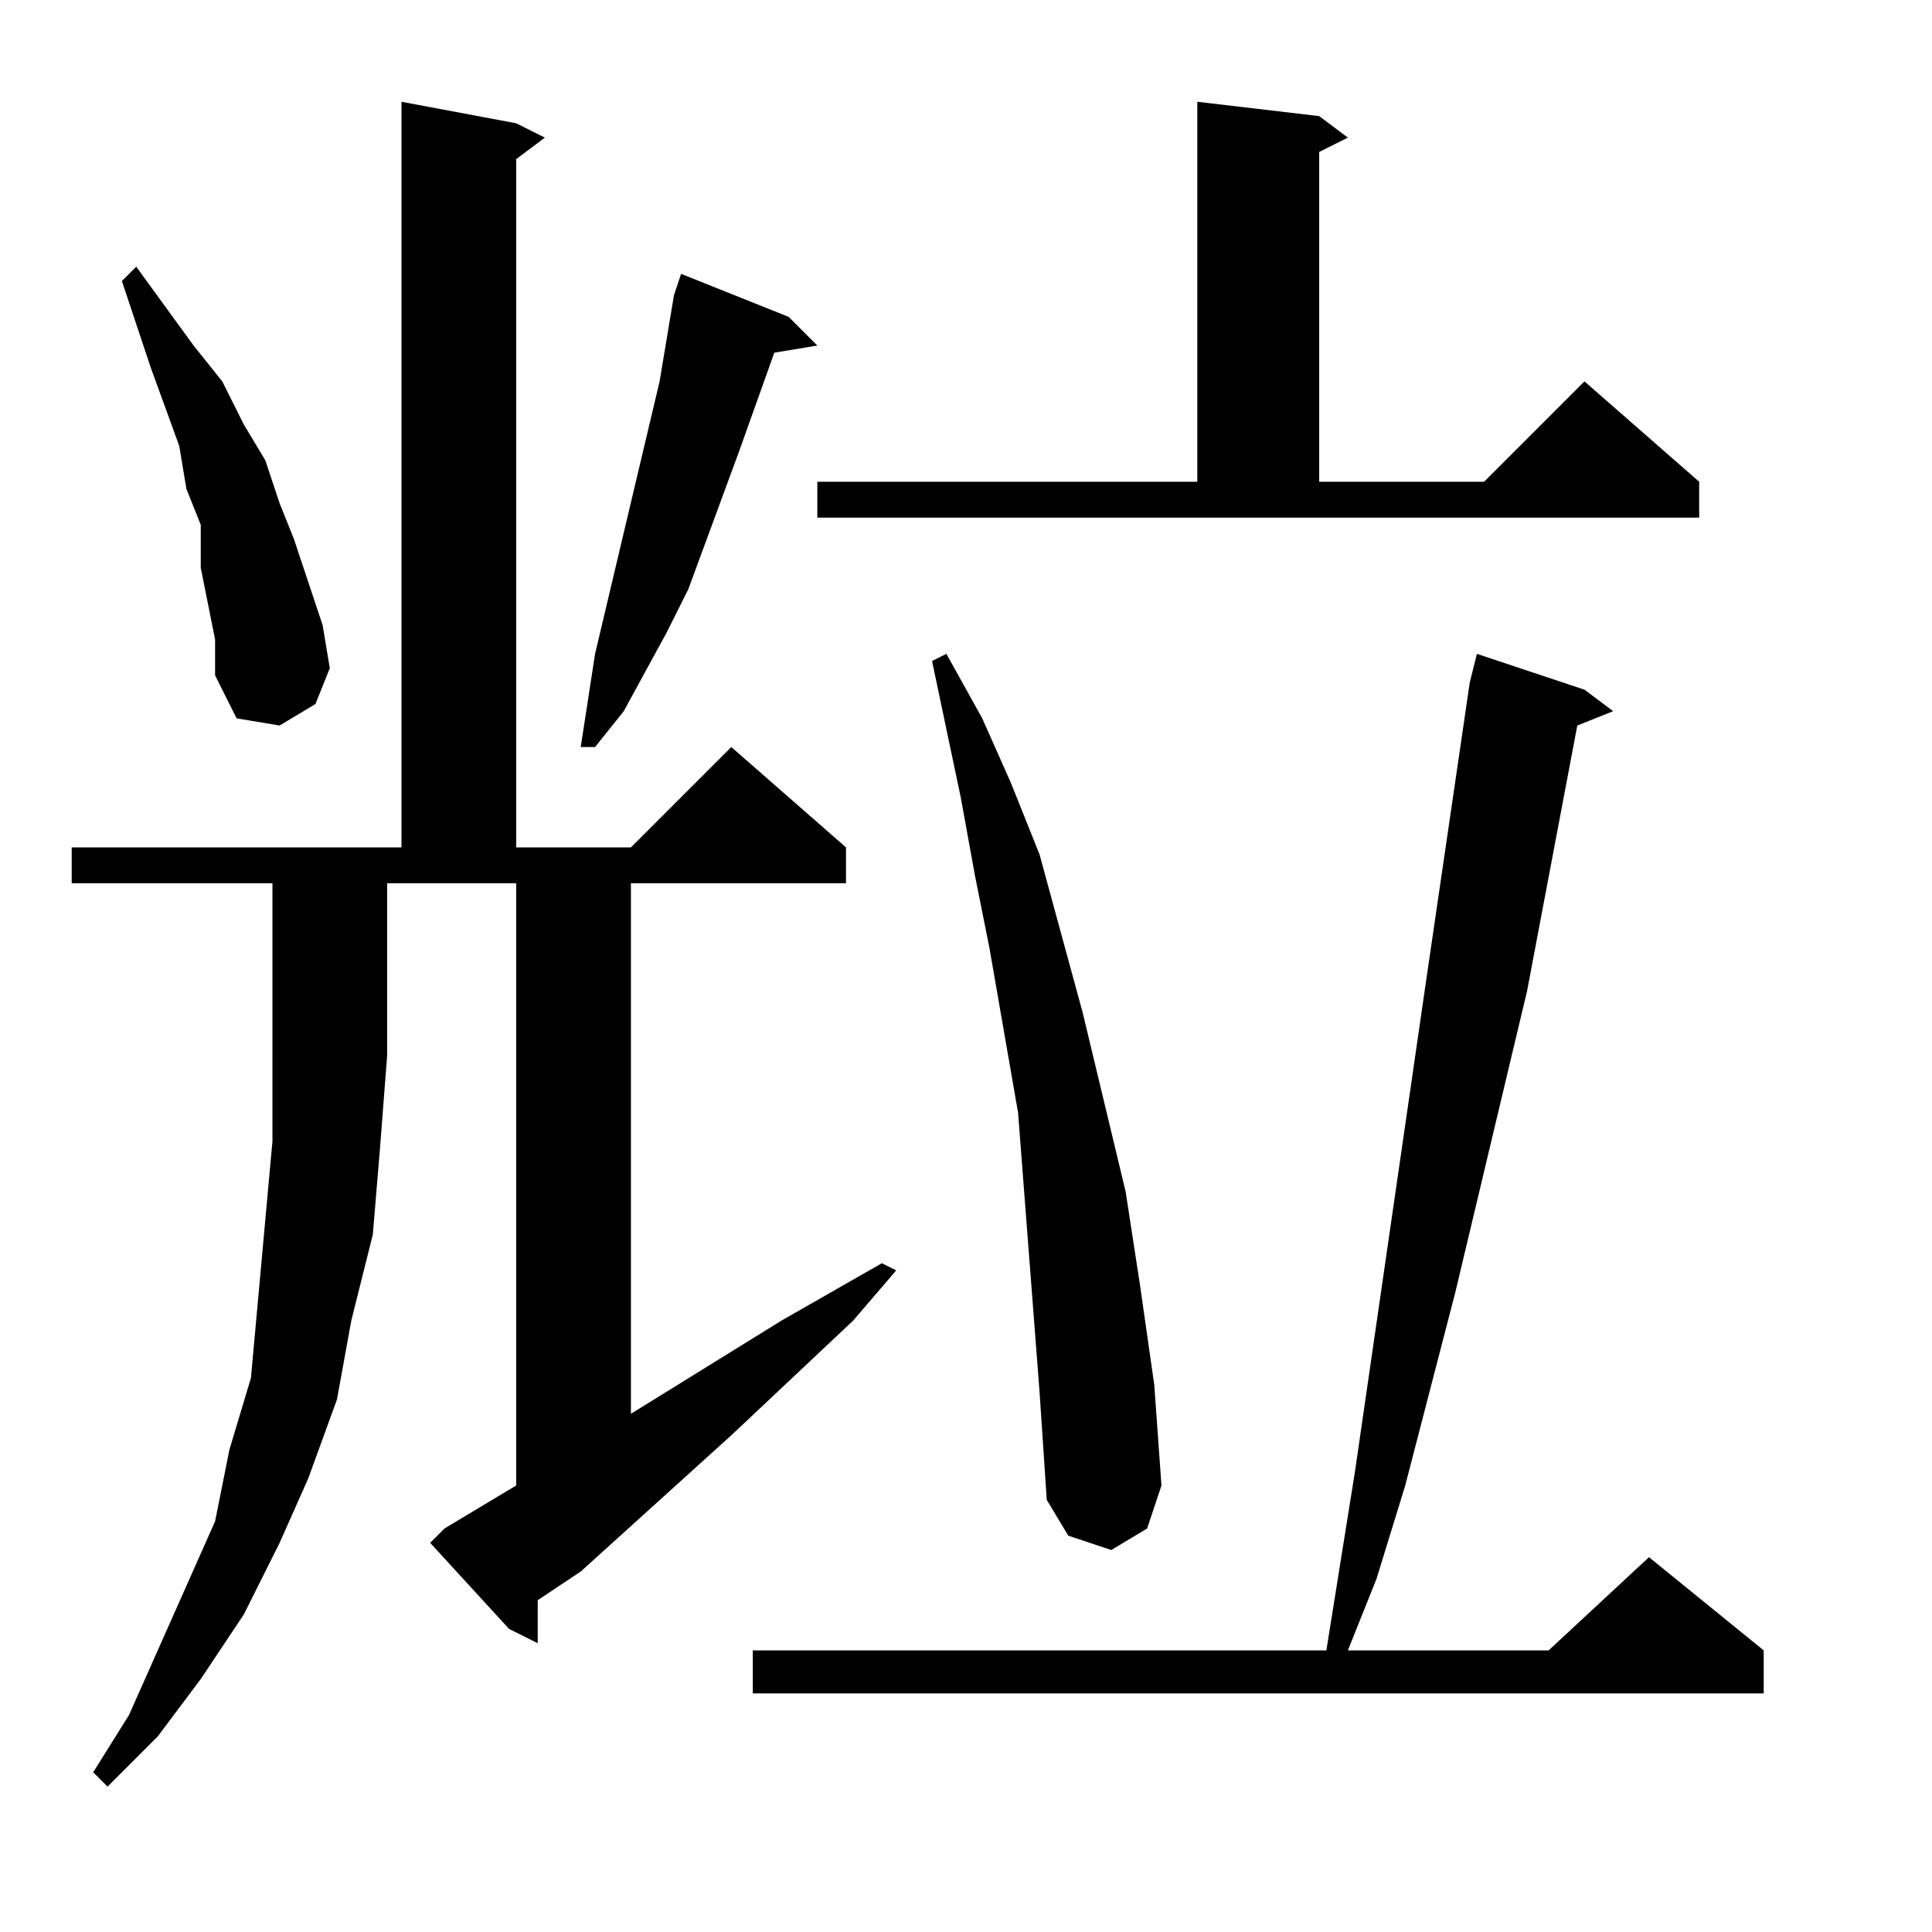 <?xml version="1.0" encoding="utf-8"?>
<!-- Generator: Adobe Illustrator 16.0.0, SVG Export Plug-In . SVG Version: 6.00 Build 0)  -->
<!DOCTYPE svg PUBLIC "-//W3C//DTD SVG 1.1//EN" "http://www.w3.org/Graphics/SVG/1.1/DTD/svg11.dtd">
<svg version="1.1" id="图层_1" xmlns="http://www.w3.org/2000/svg" xmlns:xlink="http://www.w3.org/1999/xlink" x="0px" y="0px"
	 width="1000px" height="1000px" viewBox="0 0 1000 1000" enable-background="new 0 0 1000 1000" xml:space="preserve">
<path d="M37.109,457.168v-18.555h170.703V52.676l59.375,11.133l14.844,7.422l-14.844,11.133v356.25h59.375l51.953-51.953
	l59.375,51.953v18.555H326.563v274.609l77.93-48.242l51.953-29.688l7.422,3.711l-22.266,25.977l-63.086,59.375l-77.93,70.508
	l-22.266,14.844v22.266l-14.844-7.422l-40.82-44.531l7.422-7.422l37.109-22.266V457.168h-66.797v89.063l-3.711,48.242l-3.711,44.531
	l-11.133,44.531l-7.422,40.82l-14.844,40.82l-14.844,33.398l-18.555,37.109l-22.266,33.398L81.641,898.77l-25.977,25.977
	l-7.422-7.422l18.555-29.688l14.844-33.398l14.844-33.398l14.844-33.398l7.422-37.109l11.133-37.109l3.711-40.82l3.711-40.82
	l3.711-40.82V546.23v-89.063H37.109z M107.617,312.441l-3.711-18.555v-22.266l-7.422-18.555l-3.711-22.266L77.93,189.98
	l-14.844-44.531l7.422-7.422l29.688,40.82l14.844,18.555l11.133,22.266l11.133,18.555l7.422,22.266l7.422,18.555l7.422,22.266
	l7.422,22.266l3.711,22.266l-7.422,18.555l-18.555,11.133l-22.266-3.711l-11.133-22.266v-18.555L107.617,312.441z M408.203,164.004
	l14.844,14.844l-22.266,3.711l-18.555,51.953L356.25,305.02l-11.133,22.266l-22.266,40.82l-14.844,18.555h-7.422l7.422-48.242
	l33.398-141.016l7.422-44.531l3.711-11.133L408.203,164.004z M820.117,356.973l14.844,11.133l-18.555,7.422L790.43,512.832
	L753.32,668.691l-25.977,100.195L712.5,817.129l-14.844,37.109h103.906l51.953-48.242l59.375,48.242v22.266H389.648v-22.266h296.875
	l14.844-92.773l37.109-256.055l22.266-152.148l3.711-14.844L820.117,356.973z M423.047,249.355h196.68V52.676l63.086,7.422
	l14.844,11.133l-14.844,7.422v170.703h85.352l51.953-51.953l59.375,51.953v18.555H423.047V249.355z M534.375,672.402l-3.711-48.242
	l-3.711-48.242l-14.844-85.352l-7.422-37.109l-7.422-40.82l-14.844-70.508l7.422-3.711l18.555,33.398l14.844,33.398l14.844,37.109
	l11.133,40.82l11.133,40.82l22.266,92.773l7.422,48.242l7.422,51.953l3.711,51.953l-7.422,22.266l-18.555,11.133l-22.266-7.422
	l-11.133-18.555l-3.711-55.664L534.375,672.402z"/>
</svg>
